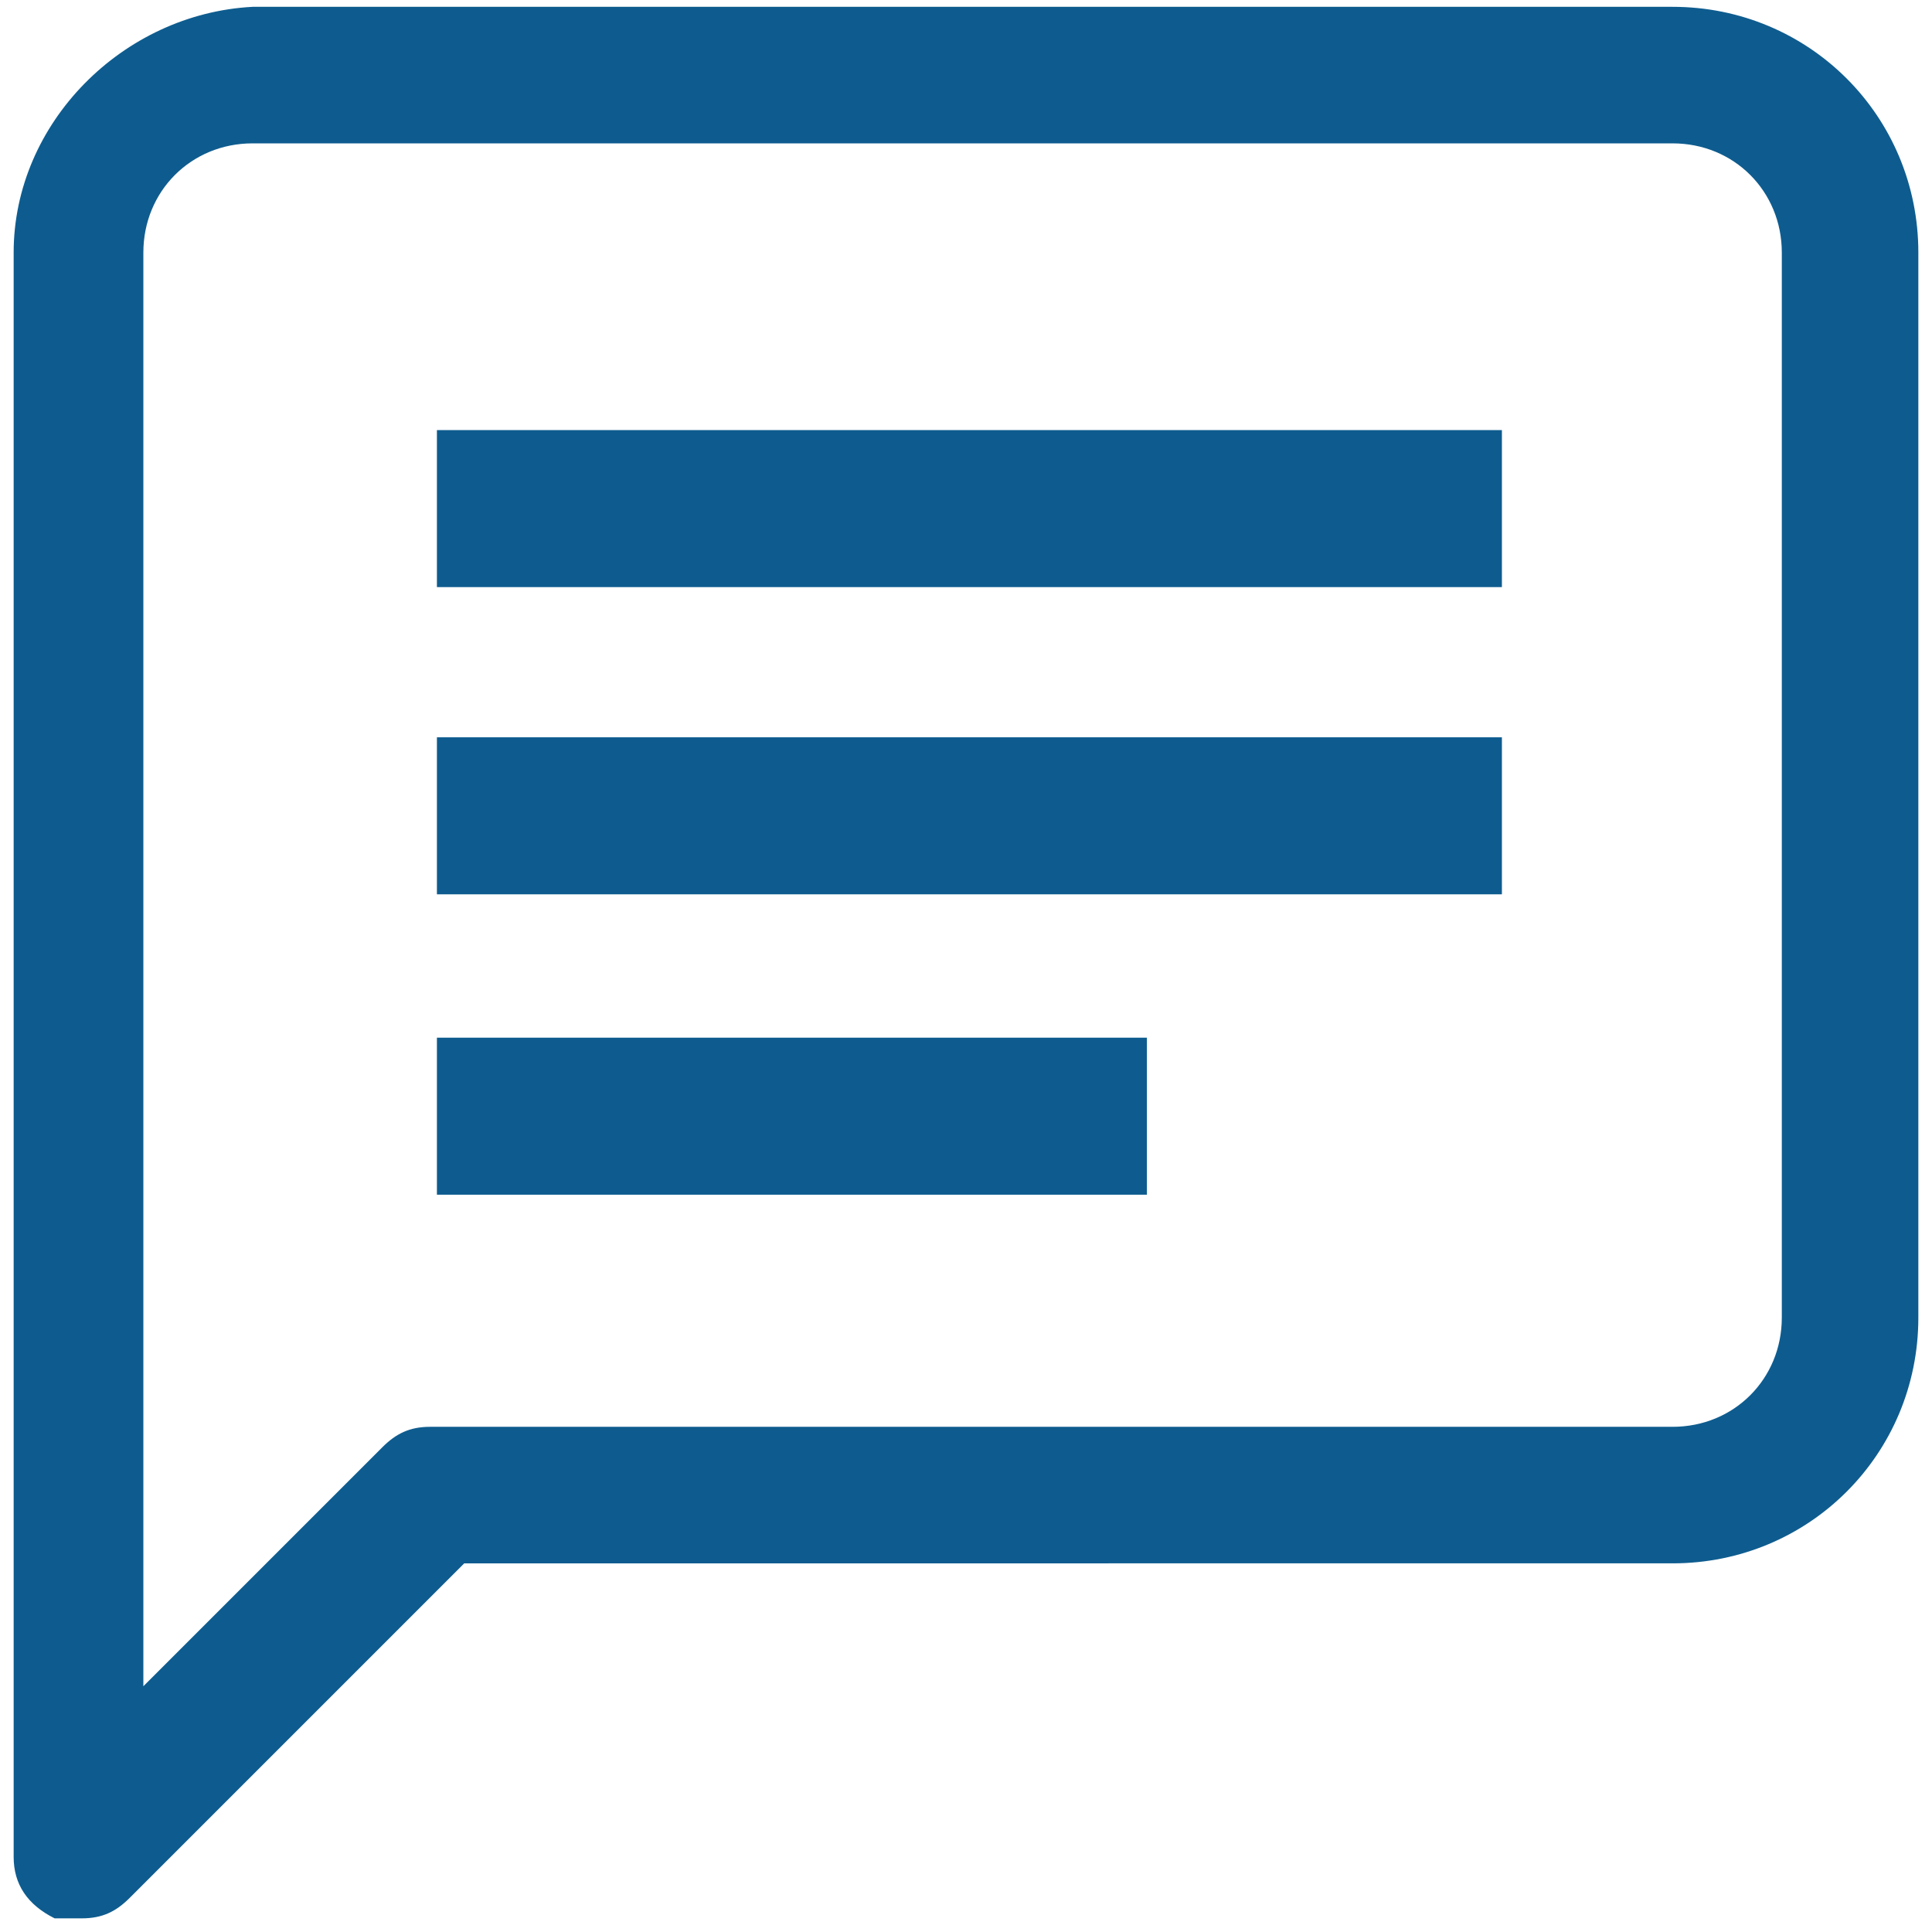<?xml version="1.0" encoding="UTF-8"?>
<svg id="Layer_1" data-name="Layer 1" xmlns="http://www.w3.org/2000/svg" version="1.1" viewBox="0 0 28.3 28.3">
  <defs>
    <style>
      .cls-1 {
        fill: #0e5c8f;
        stroke-width: 0px;
      }
    </style>
  </defs>
  <path class="cls-1" d="M1.2,28.1c-.1,0-.3,0-.4,0-.4-.2-.6-.5-.6-.9V3.7C.2,1.8,1.8.2,3.7.1h20.8c2,0,3.6,1.6,3.6,3.6v15.6c0,2-1.6,3.6-3.6,3.6H6.8l-4.9,4.9c-.2.2-.4.3-.7.3ZM3.7,2.1c-.9,0-1.6.7-1.6,1.6v21s3.5-3.5,3.5-3.5c.2-.2.4-.3.7-.3h18.2c.9,0,1.6-.7,1.6-1.6V3.7c0-.9-.7-1.6-1.6-1.6H3.7Z"/>
  <g>
    <rect class="cls-1" x="6.4" y="10.8" width="15.6" height="2.3"/>
    <rect class="cls-1" x="6.4" y="15.2" width="10.4" height="2.3"/>
    <rect class="cls-1" x="6.4" y="6.3" width="15.6" height="2.3"/>
  </g>
</svg>